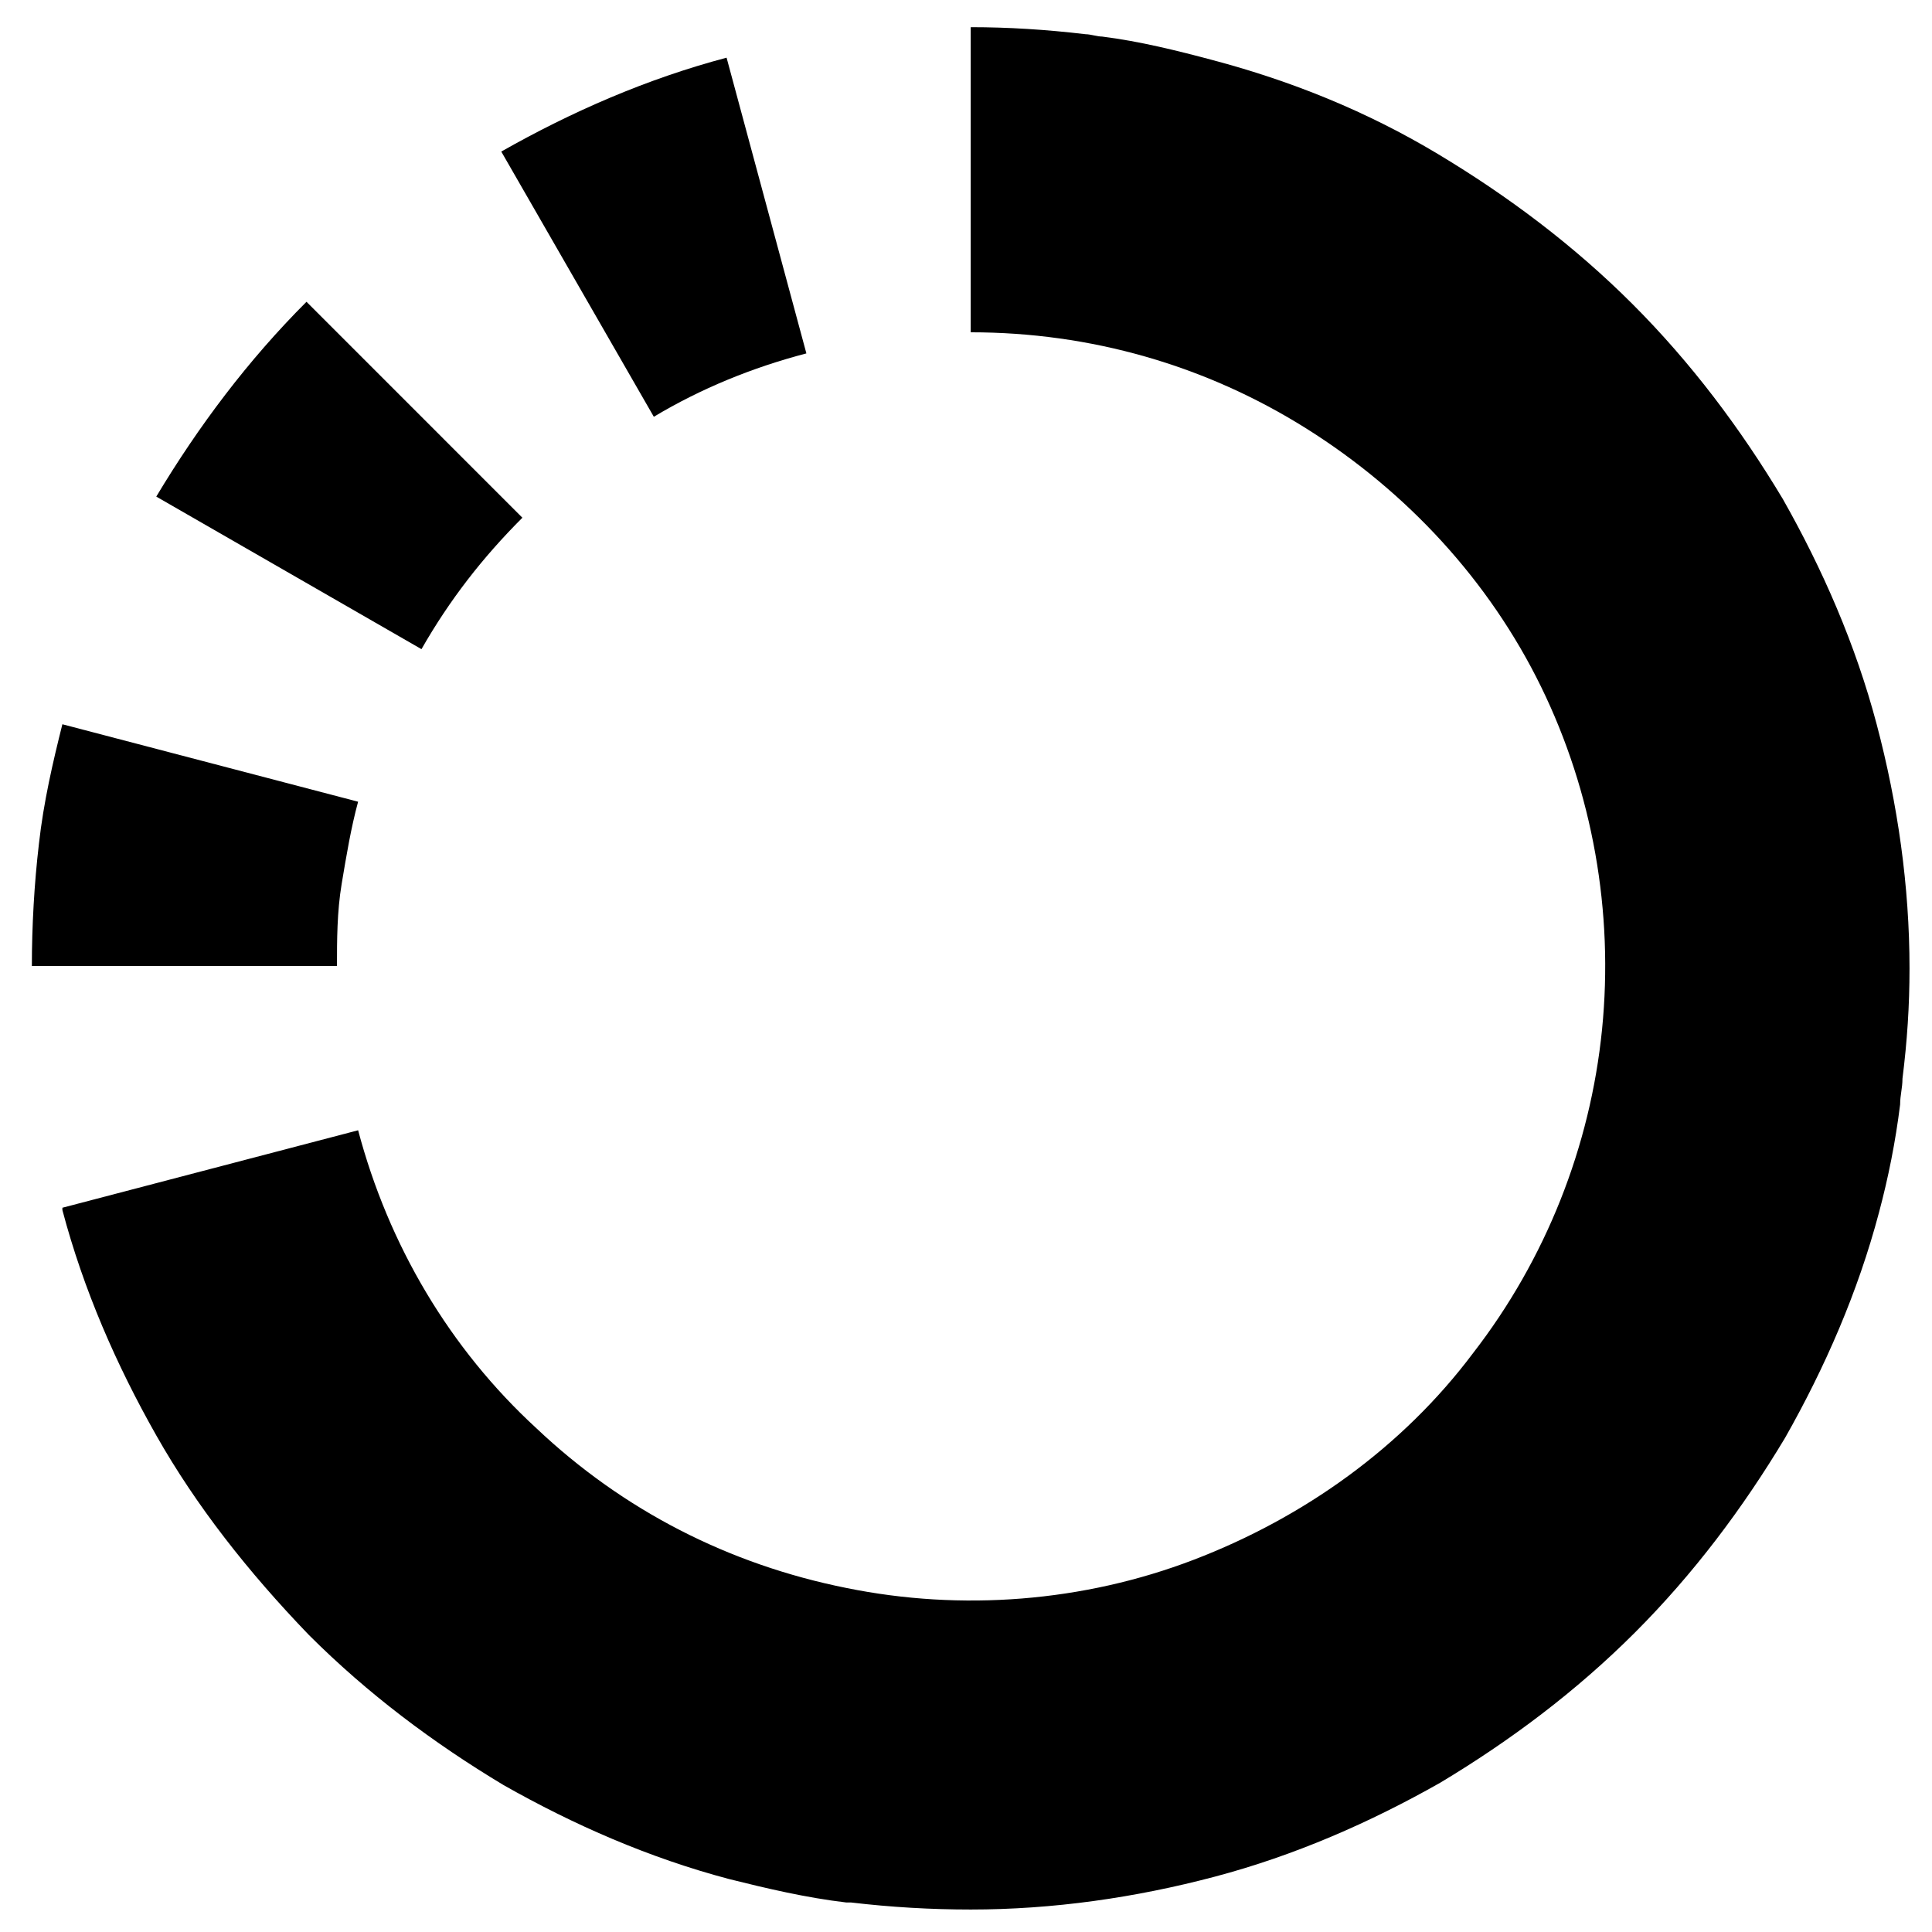 <?xml version="1.0" encoding="UTF-8"?>
<!-- Uploaded to: ICON Repo, www.svgrepo.com, Generator: ICON Repo Mixer Tools -->
<svg fill="#000000" width="800px" height="800px" version="1.1" viewBox="144 144 512 512" xmlns="http://www.w3.org/2000/svg">
 <g>
  <path d="m465.31 159.91c21.148 5.598 41.051 13.684 59.711 24.879 18.66 11.195 36.074 24.258 51.625 39.809 15.551 15.551 28.613 32.965 39.809 51.625 10.574 18.66 19.281 38.562 24.879 59.711 5.598 21.148 8.707 42.918 8.707 64.688 0 9.953-0.621 19.281-1.867 29.234 0 2.488-0.621 4.356-0.621 6.844-1.242 9.953-3.109 19.281-5.598 28.613-5.598 21.148-14.305 41.051-24.879 59.711-11.195 18.66-24.258 36.074-39.809 51.625-15.551 15.551-32.965 28.613-51.625 39.809-18.66 10.574-38.562 19.281-59.711 24.879-21.148 5.598-42.918 8.707-64.688 8.707-10.574 0-21.148-0.621-31.723-1.867h-1.242c-10.574-1.242-21.148-3.731-31.098-6.219-21.148-5.598-41.051-14.305-59.711-24.879-18.66-11.195-36.074-24.258-51.625-39.809-16.172-16.797-29.855-34.215-40.43-52.875-10.574-18.66-19.281-38.562-24.879-59.711v-0.621l78.371-20.527c8.086 30.477 24.258 57.844 47.27 78.992 23.012 21.77 51.004 36.074 82.102 42.297 30.477 6.219 62.82 3.731 92.055-7.465s55.355-29.855 74.016-54.734c19.281-24.879 31.098-54.734 34.211-85.836 3.109-31.098-2.488-62.82-16.172-90.809-13.684-27.988-35.453-51.625-62.199-68.418s-57.223-25.5-88.945-25.5v-80.859c9.953 0 19.902 0.621 30.477 1.867 1.242 0 3.109 0.621 4.356 0.621 9.953 1.246 19.902 3.731 29.234 6.219z"/>
  <path d="m317.27 254.45c12.441-7.465 26.125-13.062 40.43-16.793l-21.148-78.371c-21.148 5.598-41.051 14.305-59.711 24.879z"/>
  <path d="m282.44 281.2c-10.574 10.574-19.281 21.77-26.746 34.832l-70.281-40.43c11.195-18.66 24.258-36.074 39.809-51.625z"/>
  <path d="m154.31 367.66c1.242-11.195 3.731-21.77 6.219-31.723l78.371 20.527c-1.867 6.844-3.109 14.305-4.356 21.77-1.242 7.465-1.242 14.926-1.242 21.77h-80.859c0.004-10.574 0.625-21.77 1.867-32.344z"/>
 </g>
</svg>